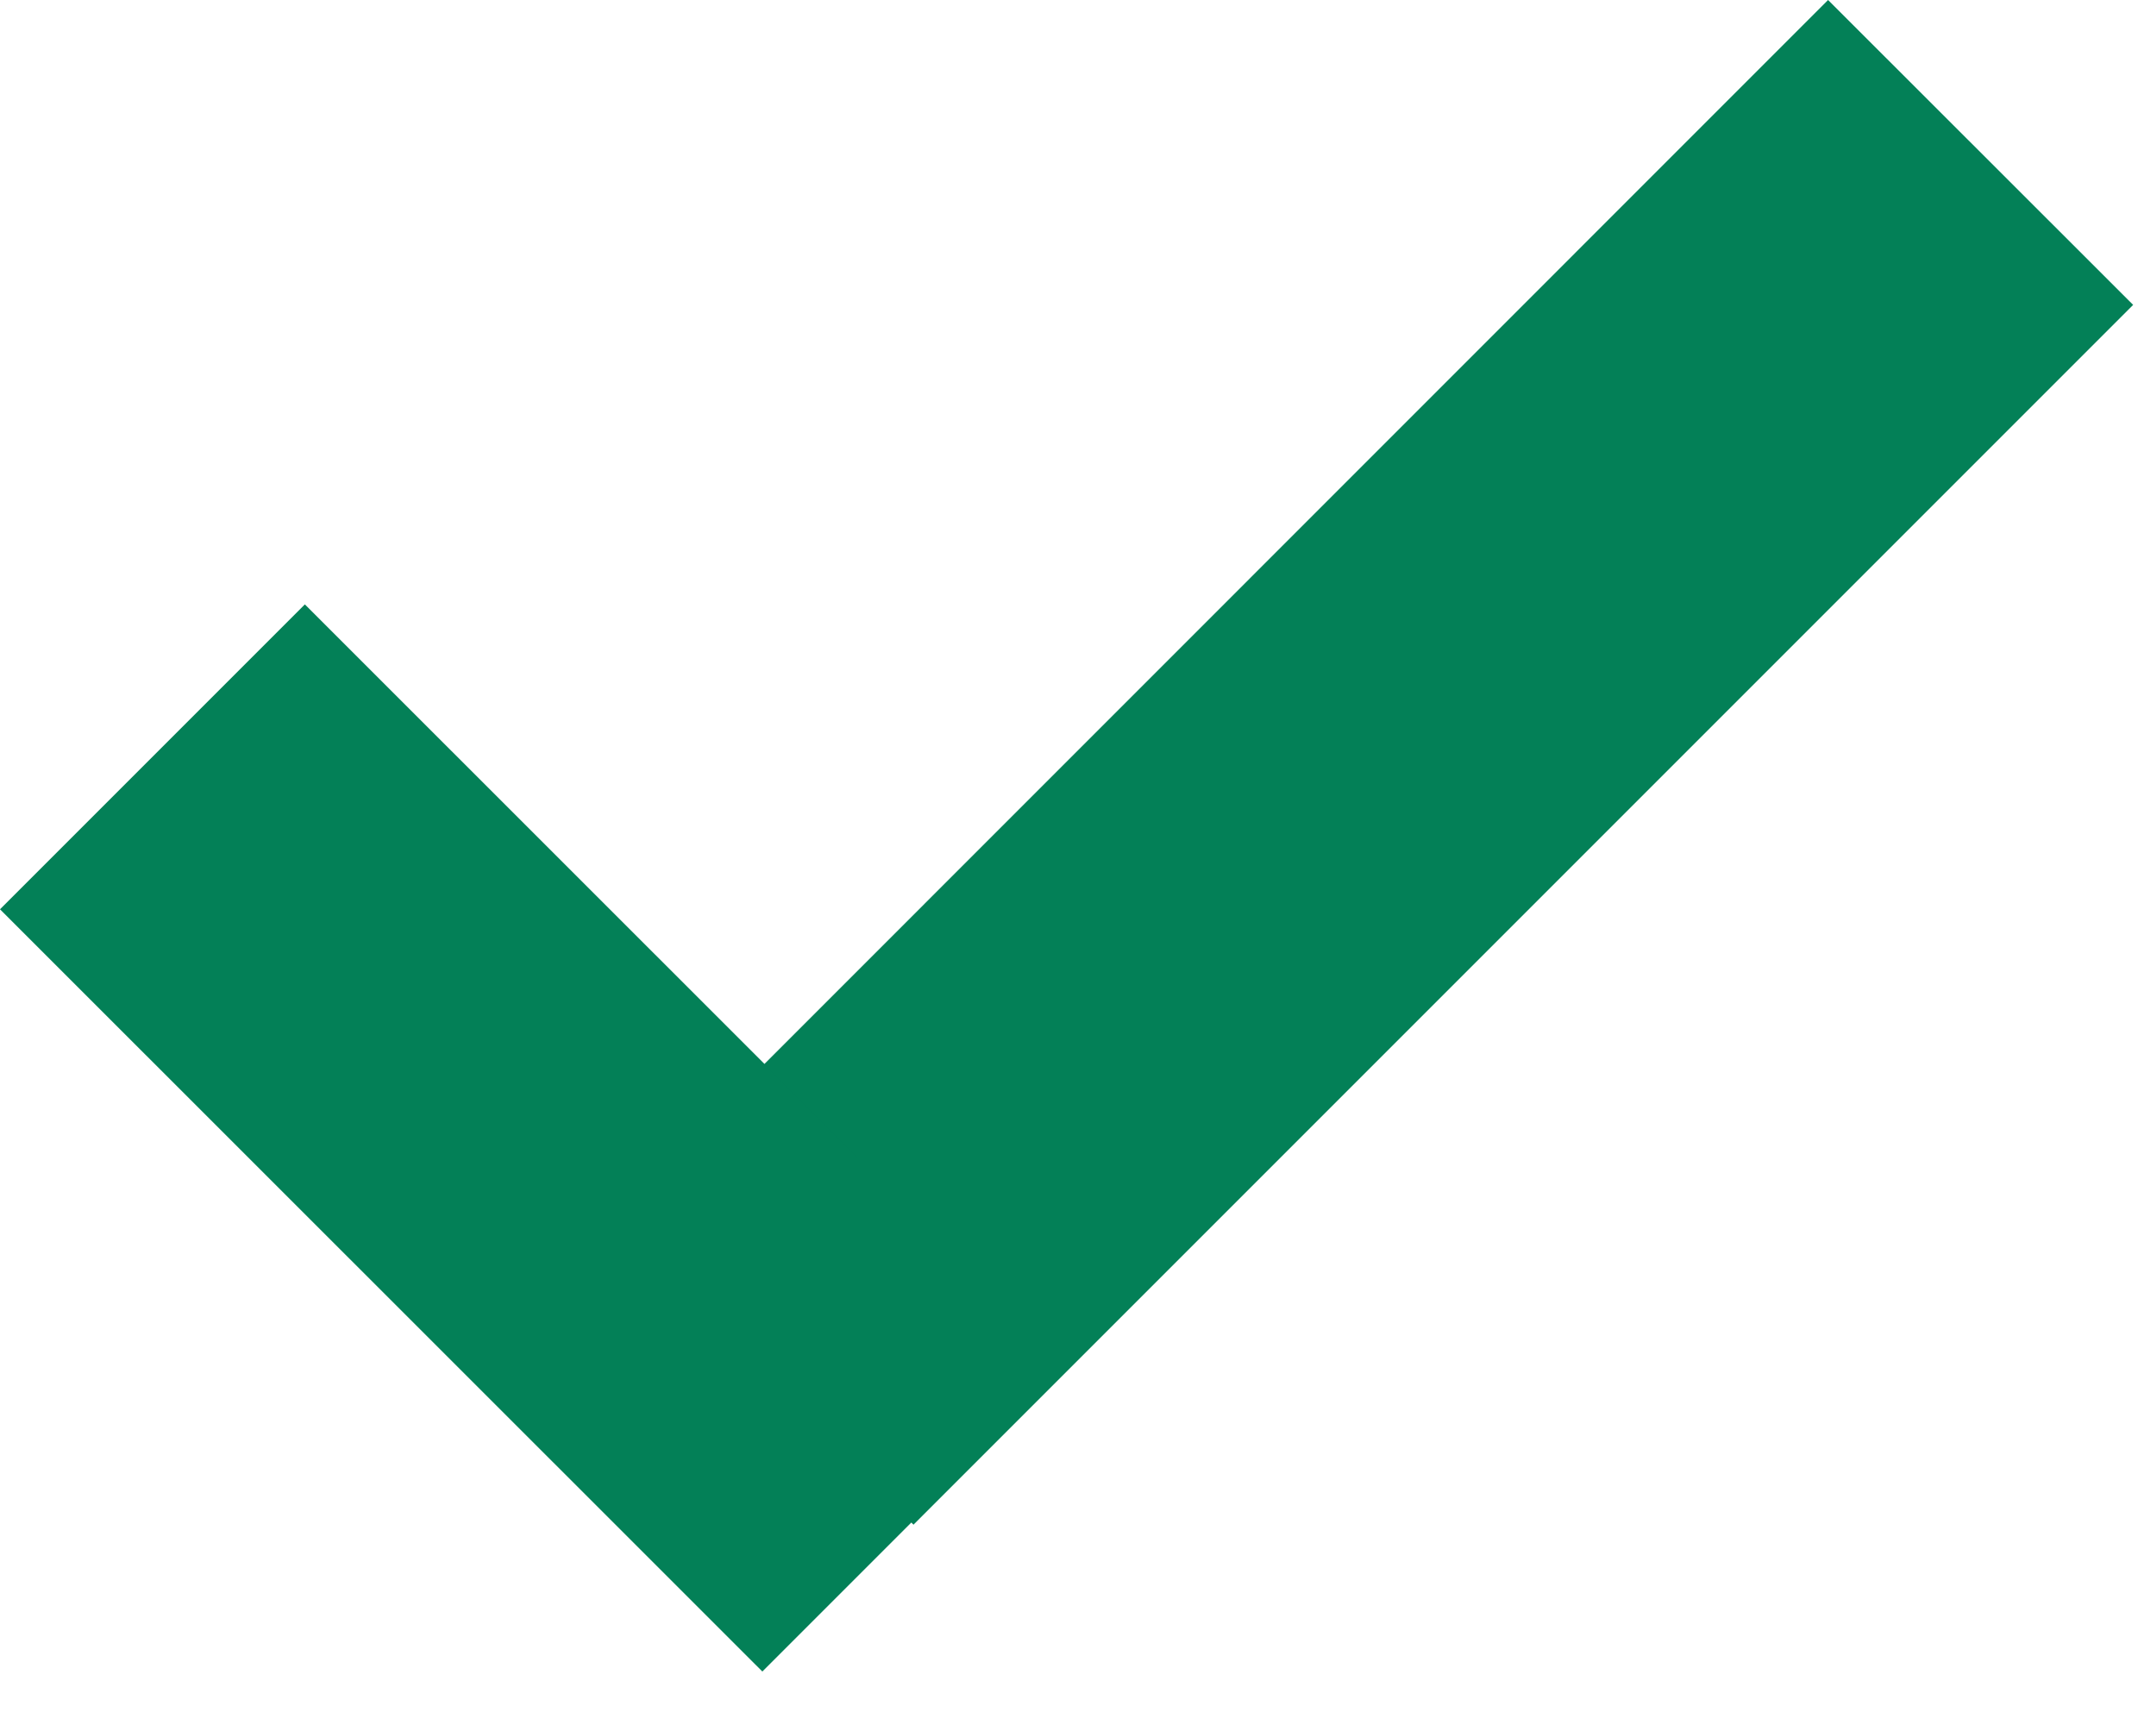 <svg width="10" height="8" viewBox="0 0 10 8" fill="none" xmlns="http://www.w3.org/2000/svg">
<path d="M8.479 0L9.894 1.414L4.237 7.071L2.823 5.657L8.479 0Z" fill="#038057"/>
<path d="M0 4.217L1.414 2.803L4.95 6.338L3.536 7.752L0 4.217Z" fill="#038057"/>
</svg>
